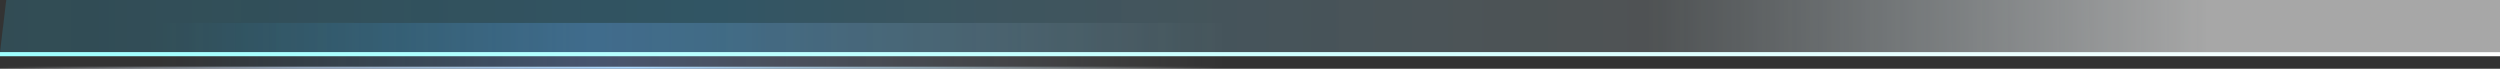 <svg width="1200" height="33" viewBox="0 0 1200 33" fill="none" xmlns="http://www.w3.org/2000/svg">
<rect x="0" y="0" width="1200" height="33" fill="#333333" stroke="none"/>
<g id="ZD_souye_information_titel_largetew">
<g id="Group 153" opacity="0.8">
<path id="Rectangle 33" d="M33.316 11L587.614 11L588 32H31L33.316 11Z" fill="url(#paint0_linear_2036_716)"/>
<path id="Rectangle 32" d="M3 0H1200V25H0L3 0Z" fill="url(#paint1_linear_2036_716)"/>
</g>
<line id="Line 3" y1="32.5" x2="586" y2="32.5" stroke="url(#paint2_linear_2036_716)"/>
<line id="Line 2" y1="26" x2="1200" y2="26" stroke="url(#paint3_linear_2036_716)" stroke-width="2"/>
</g>
<defs>
<linearGradient id="paint0_linear_2036_716" x1="588" y1="24.021" x2="31" y2="24.021" gradientUnits="userSpaceOnUse">
<stop stop-color="white" stop-opacity="0"/>
<stop offset="0.545" stop-color="#78A6FF" stop-opacity="0.37"/>
<stop offset="0.918" stop-color="#2CB3FF" stop-opacity="0"/>
</linearGradient>
<linearGradient id="paint1_linear_2036_716" x1="1060" y1="13" x2="-4.61302e-06" y2="14.572" gradientUnits="userSpaceOnUse">
<stop stop-color="white" stop-opacity="0.71"/>
<stop offset="0.254" stop-color="#E2F6FF" stop-opacity="0.2"/>
<stop offset="0.673" stop-color="#2CC0FF" stop-opacity="0.3"/>
<stop offset="1" stop-color="#2CCCFF" stop-opacity="0.2"/>
</linearGradient>
<linearGradient id="paint2_linear_2036_716" x1="0" y1="33.5" x2="586" y2="33.5" gradientUnits="userSpaceOnUse">
<stop stop-color="white" stop-opacity="0"/>
<stop offset="0.245" stop-color="#C2DEFF" stop-opacity="0.66"/>
<stop offset="0.515" stop-color="#ABD7FF"/>
<stop offset="0.765" stop-color="#C8EBFF" stop-opacity="0.598"/>
<stop offset="1" stop-color="white" stop-opacity="0"/>
</linearGradient>
<linearGradient id="paint3_linear_2036_716" x1="0" y1="27.5" x2="1200" y2="27.5" gradientUnits="userSpaceOnUse">
<stop stop-color="#9EFFFF"/>
<stop offset="1" stop-color="white"/>
</linearGradient>
</defs>
</svg>
